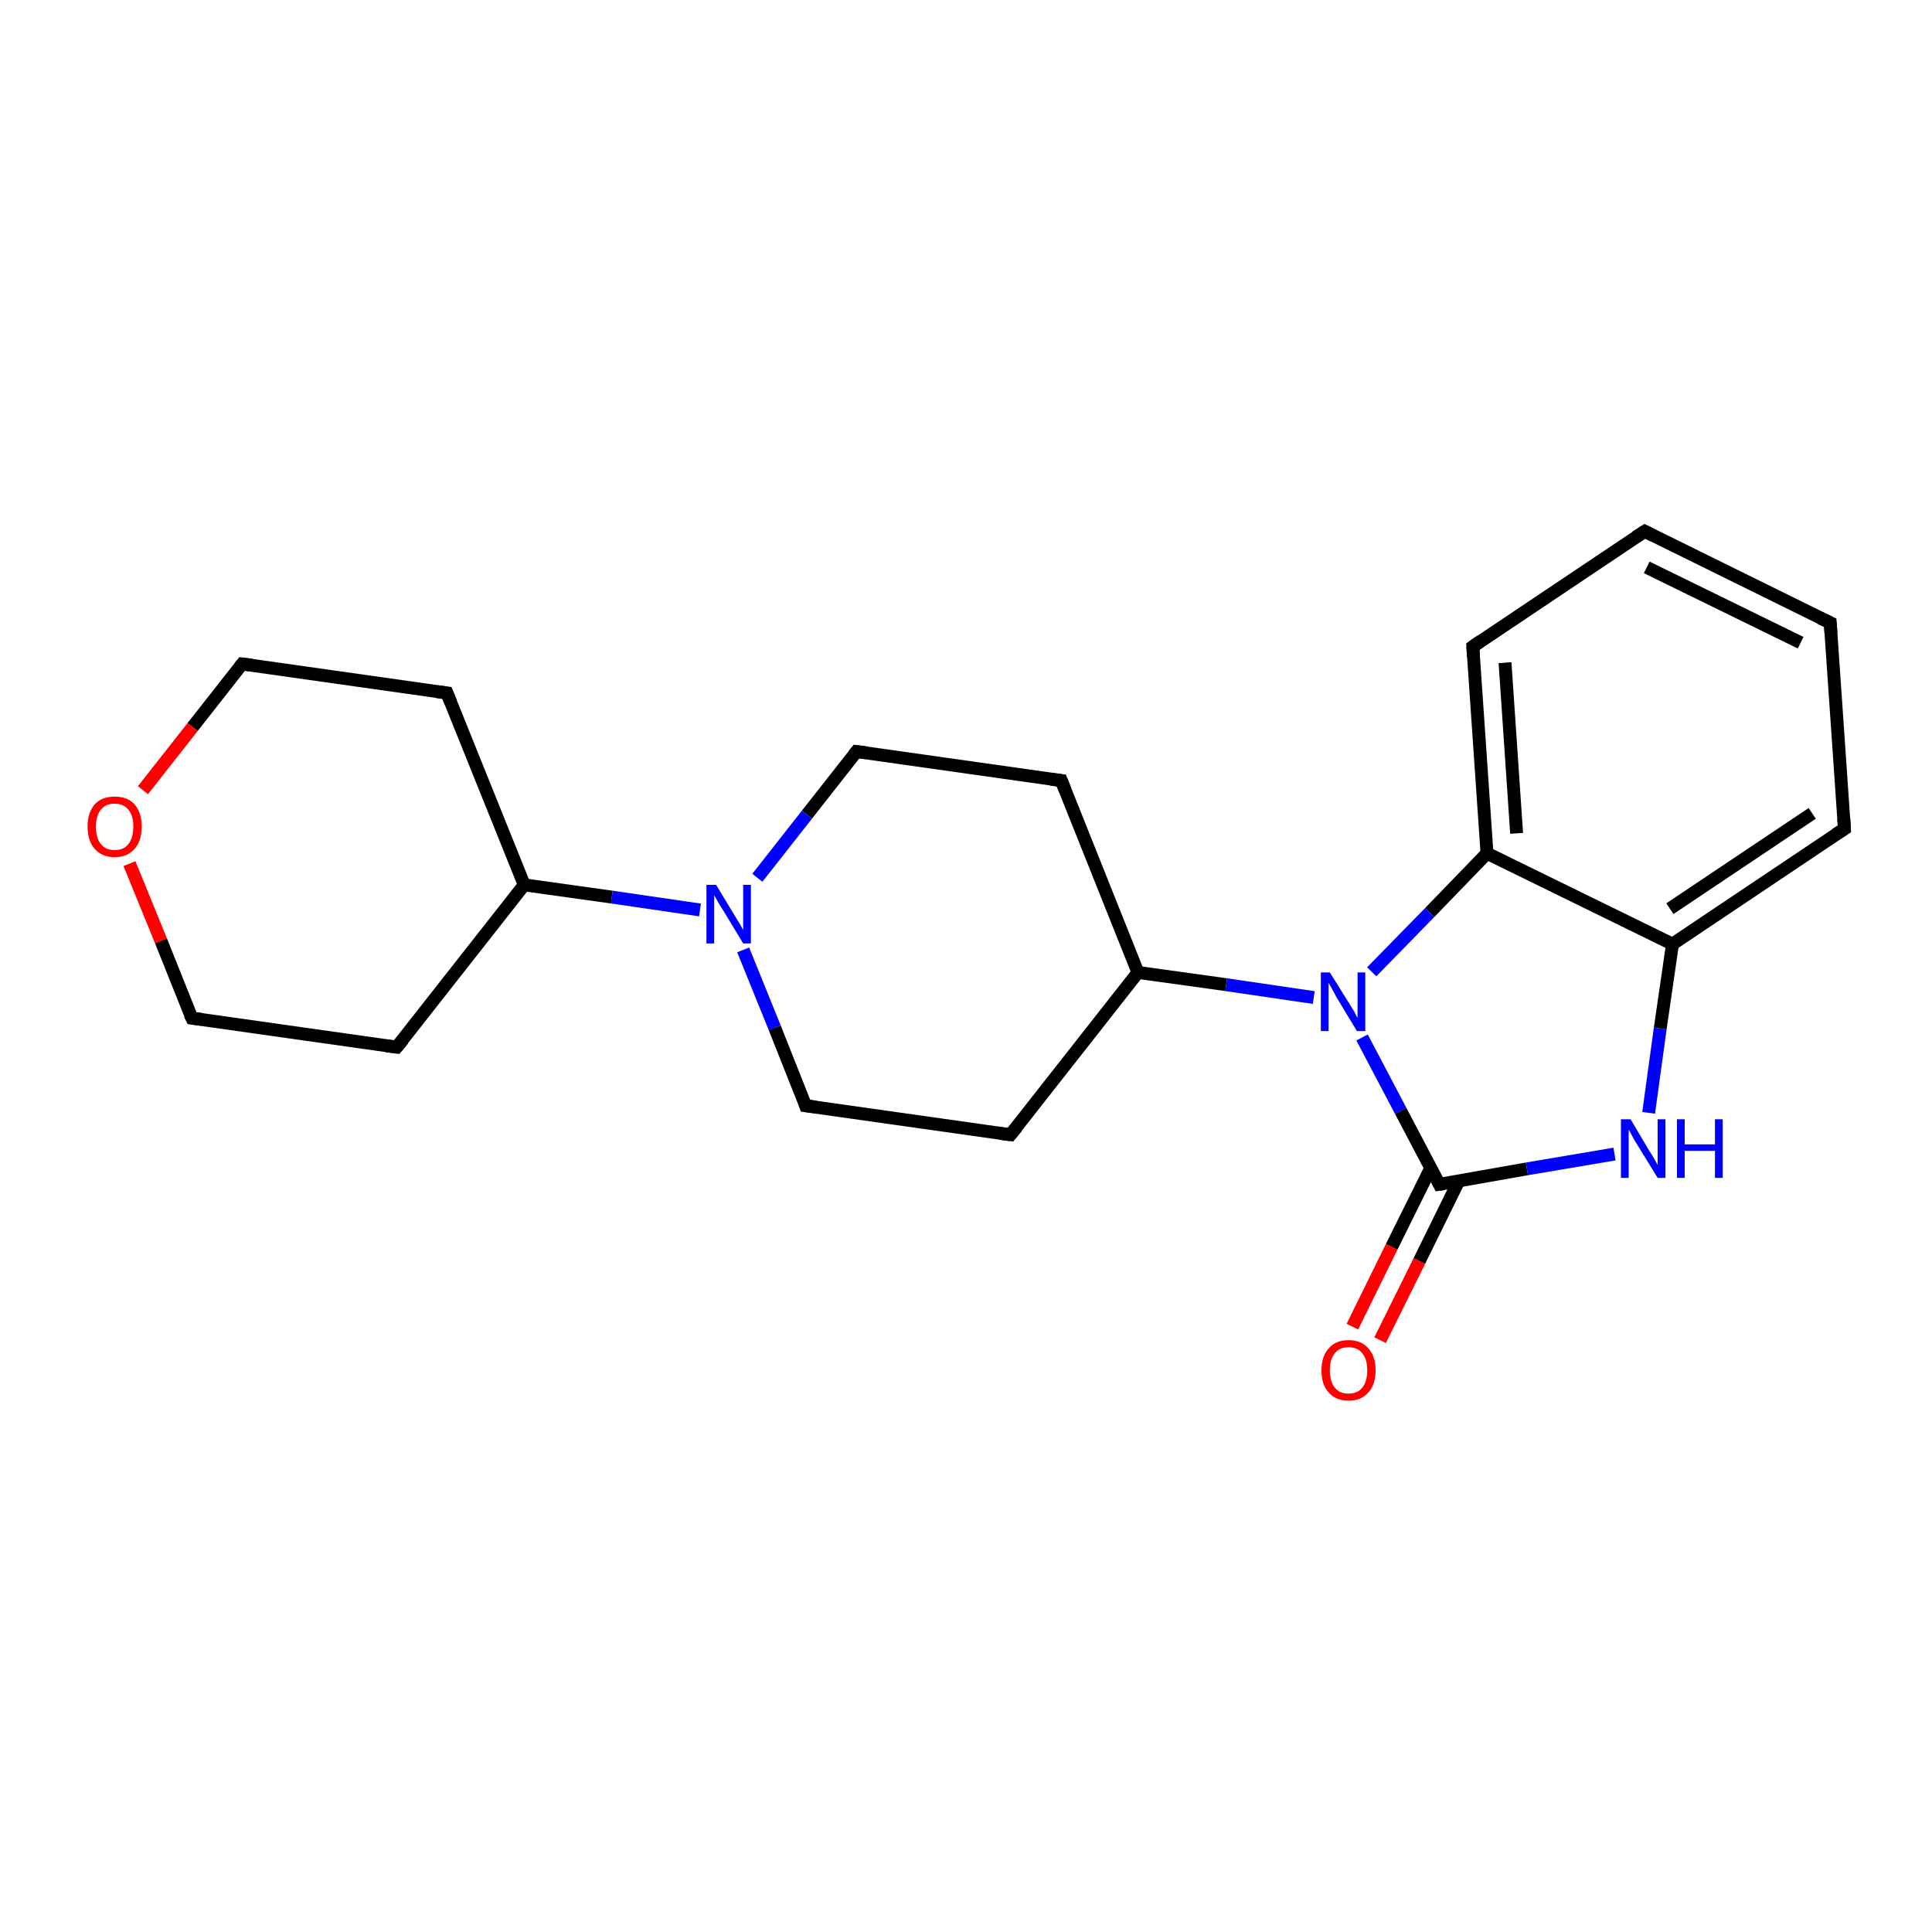<?xml version='1.0' encoding='iso-8859-1'?>
<svg version='1.1' baseProfile='full'
              xmlns='http://www.w3.org/2000/svg'
                      xmlns:rdkit='http://www.rdkit.org/xml'
                      xmlns:xlink='http://www.w3.org/1999/xlink'
                  xml:space='preserve'
width='300px' height='300px' viewBox='0 0 300 300'>
<!-- END OF HEADER -->
<rect style='opacity:1.0;fill:#FFFFFF;stroke:none' width='300.0' height='300.0' x='0.0' y='0.0'> </rect>
<path class='bond-0 atom-0 atom-1' d='M 210.0,206.0 L 216.1,193.6' style='fill:none;fill-rule:evenodd;stroke:#FF0000;stroke-width:2.0px;stroke-linecap:butt;stroke-linejoin:miter;stroke-opacity:1' />
<path class='bond-0 atom-0 atom-1' d='M 216.1,193.6 L 222.2,181.3' style='fill:none;fill-rule:evenodd;stroke:#000000;stroke-width:2.0px;stroke-linecap:butt;stroke-linejoin:miter;stroke-opacity:1' />
<path class='bond-0 atom-0 atom-1' d='M 214.3,208.1 L 220.4,195.8' style='fill:none;fill-rule:evenodd;stroke:#FF0000;stroke-width:2.0px;stroke-linecap:butt;stroke-linejoin:miter;stroke-opacity:1' />
<path class='bond-0 atom-0 atom-1' d='M 220.4,195.8 L 226.5,183.4' style='fill:none;fill-rule:evenodd;stroke:#000000;stroke-width:2.0px;stroke-linecap:butt;stroke-linejoin:miter;stroke-opacity:1' />
<path class='bond-1 atom-1 atom-2' d='M 223.5,183.9 L 237.1,181.5' style='fill:none;fill-rule:evenodd;stroke:#000000;stroke-width:2.0px;stroke-linecap:butt;stroke-linejoin:miter;stroke-opacity:1' />
<path class='bond-1 atom-1 atom-2' d='M 237.1,181.5 L 250.7,179.2' style='fill:none;fill-rule:evenodd;stroke:#0000FF;stroke-width:2.0px;stroke-linecap:butt;stroke-linejoin:miter;stroke-opacity:1' />
<path class='bond-2 atom-2 atom-3' d='M 256.0,172.8 L 257.8,159.7' style='fill:none;fill-rule:evenodd;stroke:#0000FF;stroke-width:2.0px;stroke-linecap:butt;stroke-linejoin:miter;stroke-opacity:1' />
<path class='bond-2 atom-2 atom-3' d='M 257.8,159.7 L 259.7,146.6' style='fill:none;fill-rule:evenodd;stroke:#000000;stroke-width:2.0px;stroke-linecap:butt;stroke-linejoin:miter;stroke-opacity:1' />
<path class='bond-3 atom-3 atom-4' d='M 259.7,146.6 L 286.4,128.7' style='fill:none;fill-rule:evenodd;stroke:#000000;stroke-width:2.0px;stroke-linecap:butt;stroke-linejoin:miter;stroke-opacity:1' />
<path class='bond-3 atom-3 atom-4' d='M 259.3,141.1 L 281.4,126.3' style='fill:none;fill-rule:evenodd;stroke:#000000;stroke-width:2.0px;stroke-linecap:butt;stroke-linejoin:miter;stroke-opacity:1' />
<path class='bond-4 atom-4 atom-5' d='M 286.4,128.7 L 284.2,96.7' style='fill:none;fill-rule:evenodd;stroke:#000000;stroke-width:2.0px;stroke-linecap:butt;stroke-linejoin:miter;stroke-opacity:1' />
<path class='bond-5 atom-5 atom-6' d='M 284.2,96.7 L 255.4,82.5' style='fill:none;fill-rule:evenodd;stroke:#000000;stroke-width:2.0px;stroke-linecap:butt;stroke-linejoin:miter;stroke-opacity:1' />
<path class='bond-5 atom-5 atom-6' d='M 279.6,99.8 L 255.7,88.1' style='fill:none;fill-rule:evenodd;stroke:#000000;stroke-width:2.0px;stroke-linecap:butt;stroke-linejoin:miter;stroke-opacity:1' />
<path class='bond-6 atom-6 atom-7' d='M 255.4,82.5 L 228.7,100.4' style='fill:none;fill-rule:evenodd;stroke:#000000;stroke-width:2.0px;stroke-linecap:butt;stroke-linejoin:miter;stroke-opacity:1' />
<path class='bond-7 atom-7 atom-8' d='M 228.7,100.4 L 230.9,132.5' style='fill:none;fill-rule:evenodd;stroke:#000000;stroke-width:2.0px;stroke-linecap:butt;stroke-linejoin:miter;stroke-opacity:1' />
<path class='bond-7 atom-7 atom-8' d='M 233.7,102.9 L 235.5,129.4' style='fill:none;fill-rule:evenodd;stroke:#000000;stroke-width:2.0px;stroke-linecap:butt;stroke-linejoin:miter;stroke-opacity:1' />
<path class='bond-8 atom-8 atom-9' d='M 230.9,132.5 L 222.0,141.7' style='fill:none;fill-rule:evenodd;stroke:#000000;stroke-width:2.0px;stroke-linecap:butt;stroke-linejoin:miter;stroke-opacity:1' />
<path class='bond-8 atom-8 atom-9' d='M 222.0,141.7 L 213.0,150.9' style='fill:none;fill-rule:evenodd;stroke:#0000FF;stroke-width:2.0px;stroke-linecap:butt;stroke-linejoin:miter;stroke-opacity:1' />
<path class='bond-9 atom-9 atom-10' d='M 204.0,154.9 L 190.4,152.9' style='fill:none;fill-rule:evenodd;stroke:#0000FF;stroke-width:2.0px;stroke-linecap:butt;stroke-linejoin:miter;stroke-opacity:1' />
<path class='bond-9 atom-9 atom-10' d='M 190.4,152.9 L 176.7,151.0' style='fill:none;fill-rule:evenodd;stroke:#000000;stroke-width:2.0px;stroke-linecap:butt;stroke-linejoin:miter;stroke-opacity:1' />
<path class='bond-10 atom-10 atom-11' d='M 176.7,151.0 L 164.8,121.2' style='fill:none;fill-rule:evenodd;stroke:#000000;stroke-width:2.0px;stroke-linecap:butt;stroke-linejoin:miter;stroke-opacity:1' />
<path class='bond-11 atom-11 atom-12' d='M 164.8,121.2 L 133.0,116.7' style='fill:none;fill-rule:evenodd;stroke:#000000;stroke-width:2.0px;stroke-linecap:butt;stroke-linejoin:miter;stroke-opacity:1' />
<path class='bond-12 atom-12 atom-13' d='M 133.0,116.7 L 125.3,126.5' style='fill:none;fill-rule:evenodd;stroke:#000000;stroke-width:2.0px;stroke-linecap:butt;stroke-linejoin:miter;stroke-opacity:1' />
<path class='bond-12 atom-12 atom-13' d='M 125.3,126.5 L 117.6,136.3' style='fill:none;fill-rule:evenodd;stroke:#0000FF;stroke-width:2.0px;stroke-linecap:butt;stroke-linejoin:miter;stroke-opacity:1' />
<path class='bond-13 atom-13 atom-14' d='M 115.4,147.5 L 120.3,159.6' style='fill:none;fill-rule:evenodd;stroke:#0000FF;stroke-width:2.0px;stroke-linecap:butt;stroke-linejoin:miter;stroke-opacity:1' />
<path class='bond-13 atom-13 atom-14' d='M 120.3,159.6 L 125.1,171.7' style='fill:none;fill-rule:evenodd;stroke:#000000;stroke-width:2.0px;stroke-linecap:butt;stroke-linejoin:miter;stroke-opacity:1' />
<path class='bond-14 atom-14 atom-15' d='M 125.1,171.7 L 156.9,176.2' style='fill:none;fill-rule:evenodd;stroke:#000000;stroke-width:2.0px;stroke-linecap:butt;stroke-linejoin:miter;stroke-opacity:1' />
<path class='bond-15 atom-13 atom-16' d='M 108.7,141.3 L 95.0,139.3' style='fill:none;fill-rule:evenodd;stroke:#0000FF;stroke-width:2.0px;stroke-linecap:butt;stroke-linejoin:miter;stroke-opacity:1' />
<path class='bond-15 atom-13 atom-16' d='M 95.0,139.3 L 81.4,137.4' style='fill:none;fill-rule:evenodd;stroke:#000000;stroke-width:2.0px;stroke-linecap:butt;stroke-linejoin:miter;stroke-opacity:1' />
<path class='bond-16 atom-16 atom-17' d='M 81.4,137.4 L 69.4,107.6' style='fill:none;fill-rule:evenodd;stroke:#000000;stroke-width:2.0px;stroke-linecap:butt;stroke-linejoin:miter;stroke-opacity:1' />
<path class='bond-17 atom-17 atom-18' d='M 69.4,107.6 L 37.6,103.1' style='fill:none;fill-rule:evenodd;stroke:#000000;stroke-width:2.0px;stroke-linecap:butt;stroke-linejoin:miter;stroke-opacity:1' />
<path class='bond-18 atom-18 atom-19' d='M 37.6,103.1 L 29.9,112.9' style='fill:none;fill-rule:evenodd;stroke:#000000;stroke-width:2.0px;stroke-linecap:butt;stroke-linejoin:miter;stroke-opacity:1' />
<path class='bond-18 atom-18 atom-19' d='M 29.9,112.9 L 22.2,122.7' style='fill:none;fill-rule:evenodd;stroke:#FF0000;stroke-width:2.0px;stroke-linecap:butt;stroke-linejoin:miter;stroke-opacity:1' />
<path class='bond-19 atom-19 atom-20' d='M 20.1,134.1 L 25.0,146.1' style='fill:none;fill-rule:evenodd;stroke:#FF0000;stroke-width:2.0px;stroke-linecap:butt;stroke-linejoin:miter;stroke-opacity:1' />
<path class='bond-19 atom-19 atom-20' d='M 25.0,146.1 L 29.8,158.1' style='fill:none;fill-rule:evenodd;stroke:#000000;stroke-width:2.0px;stroke-linecap:butt;stroke-linejoin:miter;stroke-opacity:1' />
<path class='bond-20 atom-20 atom-21' d='M 29.8,158.1 L 61.6,162.6' style='fill:none;fill-rule:evenodd;stroke:#000000;stroke-width:2.0px;stroke-linecap:butt;stroke-linejoin:miter;stroke-opacity:1' />
<path class='bond-21 atom-9 atom-1' d='M 211.5,161.1 L 217.5,172.5' style='fill:none;fill-rule:evenodd;stroke:#0000FF;stroke-width:2.0px;stroke-linecap:butt;stroke-linejoin:miter;stroke-opacity:1' />
<path class='bond-21 atom-9 atom-1' d='M 217.5,172.5 L 223.5,183.9' style='fill:none;fill-rule:evenodd;stroke:#000000;stroke-width:2.0px;stroke-linecap:butt;stroke-linejoin:miter;stroke-opacity:1' />
<path class='bond-22 atom-15 atom-10' d='M 156.9,176.2 L 176.7,151.0' style='fill:none;fill-rule:evenodd;stroke:#000000;stroke-width:2.0px;stroke-linecap:butt;stroke-linejoin:miter;stroke-opacity:1' />
<path class='bond-23 atom-21 atom-16' d='M 61.6,162.6 L 81.4,137.4' style='fill:none;fill-rule:evenodd;stroke:#000000;stroke-width:2.0px;stroke-linecap:butt;stroke-linejoin:miter;stroke-opacity:1' />
<path class='bond-24 atom-8 atom-3' d='M 230.9,132.5 L 259.7,146.6' style='fill:none;fill-rule:evenodd;stroke:#000000;stroke-width:2.0px;stroke-linecap:butt;stroke-linejoin:miter;stroke-opacity:1' />
<path d='M 224.2,183.8 L 223.5,183.9 L 223.2,183.3' style='fill:none;stroke:#000000;stroke-width:2.0px;stroke-linecap:butt;stroke-linejoin:miter;stroke-opacity:1;' />
<path d='M 285.0,129.6 L 286.4,128.7 L 286.3,127.1' style='fill:none;stroke:#000000;stroke-width:2.0px;stroke-linecap:butt;stroke-linejoin:miter;stroke-opacity:1;' />
<path d='M 284.3,98.3 L 284.2,96.7 L 282.7,96.0' style='fill:none;stroke:#000000;stroke-width:2.0px;stroke-linecap:butt;stroke-linejoin:miter;stroke-opacity:1;' />
<path d='M 256.8,83.2 L 255.4,82.5 L 254.0,83.4' style='fill:none;stroke:#000000;stroke-width:2.0px;stroke-linecap:butt;stroke-linejoin:miter;stroke-opacity:1;' />
<path d='M 230.0,99.5 L 228.7,100.4 L 228.8,102.0' style='fill:none;stroke:#000000;stroke-width:2.0px;stroke-linecap:butt;stroke-linejoin:miter;stroke-opacity:1;' />
<path d='M 165.4,122.7 L 164.8,121.2 L 163.2,121.0' style='fill:none;stroke:#000000;stroke-width:2.0px;stroke-linecap:butt;stroke-linejoin:miter;stroke-opacity:1;' />
<path d='M 134.6,116.9 L 133.0,116.7 L 132.6,117.2' style='fill:none;stroke:#000000;stroke-width:2.0px;stroke-linecap:butt;stroke-linejoin:miter;stroke-opacity:1;' />
<path d='M 124.9,171.1 L 125.1,171.7 L 126.7,171.9' style='fill:none;stroke:#000000;stroke-width:2.0px;stroke-linecap:butt;stroke-linejoin:miter;stroke-opacity:1;' />
<path d='M 155.3,176.0 L 156.9,176.2 L 157.9,175.0' style='fill:none;stroke:#000000;stroke-width:2.0px;stroke-linecap:butt;stroke-linejoin:miter;stroke-opacity:1;' />
<path d='M 70.0,109.1 L 69.4,107.6 L 67.8,107.4' style='fill:none;stroke:#000000;stroke-width:2.0px;stroke-linecap:butt;stroke-linejoin:miter;stroke-opacity:1;' />
<path d='M 39.2,103.3 L 37.6,103.1 L 37.2,103.6' style='fill:none;stroke:#000000;stroke-width:2.0px;stroke-linecap:butt;stroke-linejoin:miter;stroke-opacity:1;' />
<path d='M 29.5,157.5 L 29.8,158.1 L 31.4,158.3' style='fill:none;stroke:#000000;stroke-width:2.0px;stroke-linecap:butt;stroke-linejoin:miter;stroke-opacity:1;' />
<path d='M 60.0,162.4 L 61.6,162.6 L 62.6,161.4' style='fill:none;stroke:#000000;stroke-width:2.0px;stroke-linecap:butt;stroke-linejoin:miter;stroke-opacity:1;' />
<path class='atom-0' d='M 205.2 212.8
Q 205.2 210.6, 206.3 209.4
Q 207.4 208.1, 209.4 208.1
Q 211.4 208.1, 212.5 209.4
Q 213.6 210.6, 213.6 212.8
Q 213.6 215.0, 212.5 216.2
Q 211.4 217.5, 209.4 217.5
Q 207.4 217.5, 206.3 216.2
Q 205.2 215.0, 205.2 212.8
M 209.4 216.4
Q 210.8 216.4, 211.5 215.5
Q 212.3 214.6, 212.3 212.8
Q 212.3 211.0, 211.5 210.1
Q 210.8 209.2, 209.4 209.2
Q 208.0 209.2, 207.3 210.1
Q 206.5 211.0, 206.5 212.8
Q 206.5 214.6, 207.3 215.5
Q 208.0 216.4, 209.4 216.4
' fill='#FF0000'/>
<path class='atom-2' d='M 253.2 173.8
L 256.1 178.7
Q 256.4 179.1, 256.9 180.0
Q 257.4 180.9, 257.4 180.9
L 257.4 173.8
L 258.6 173.8
L 258.6 182.9
L 257.4 182.9
L 254.2 177.7
Q 253.8 177.1, 253.4 176.3
Q 253.0 175.6, 252.9 175.4
L 252.9 182.9
L 251.7 182.9
L 251.7 173.8
L 253.2 173.8
' fill='#0000FF'/>
<path class='atom-2' d='M 260.4 173.8
L 261.6 173.8
L 261.6 177.7
L 266.3 177.7
L 266.3 173.8
L 267.5 173.8
L 267.5 182.9
L 266.3 182.9
L 266.3 178.7
L 261.6 178.7
L 261.6 182.9
L 260.4 182.9
L 260.4 173.8
' fill='#0000FF'/>
<path class='atom-9' d='M 206.5 151.0
L 209.5 155.8
Q 209.8 156.3, 210.3 157.1
Q 210.7 158.0, 210.8 158.0
L 210.8 151.0
L 212.0 151.0
L 212.0 160.1
L 210.7 160.1
L 207.5 154.8
Q 207.2 154.2, 206.8 153.5
Q 206.4 152.8, 206.3 152.6
L 206.3 160.1
L 205.1 160.1
L 205.1 151.0
L 206.5 151.0
' fill='#0000FF'/>
<path class='atom-13' d='M 111.2 137.4
L 114.1 142.2
Q 114.4 142.7, 114.9 143.5
Q 115.4 144.4, 115.4 144.4
L 115.4 137.4
L 116.6 137.4
L 116.6 146.5
L 115.4 146.5
L 112.2 141.2
Q 111.8 140.6, 111.4 139.9
Q 111.0 139.2, 110.9 139.0
L 110.9 146.5
L 109.7 146.5
L 109.7 137.4
L 111.2 137.4
' fill='#0000FF'/>
<path class='atom-19' d='M 13.6 128.3
Q 13.6 126.2, 14.7 124.9
Q 15.8 123.7, 17.8 123.7
Q 19.8 123.7, 20.9 124.9
Q 22.0 126.2, 22.0 128.3
Q 22.0 130.6, 20.9 131.8
Q 19.8 133.1, 17.8 133.1
Q 15.8 133.1, 14.7 131.8
Q 13.6 130.6, 13.6 128.3
M 17.8 132.0
Q 19.2 132.0, 19.9 131.1
Q 20.7 130.2, 20.7 128.3
Q 20.7 126.6, 19.9 125.7
Q 19.2 124.8, 17.8 124.8
Q 16.4 124.8, 15.7 125.7
Q 14.9 126.6, 14.9 128.3
Q 14.9 130.2, 15.7 131.1
Q 16.4 132.0, 17.8 132.0
' fill='#FF0000'/>
</svg>
